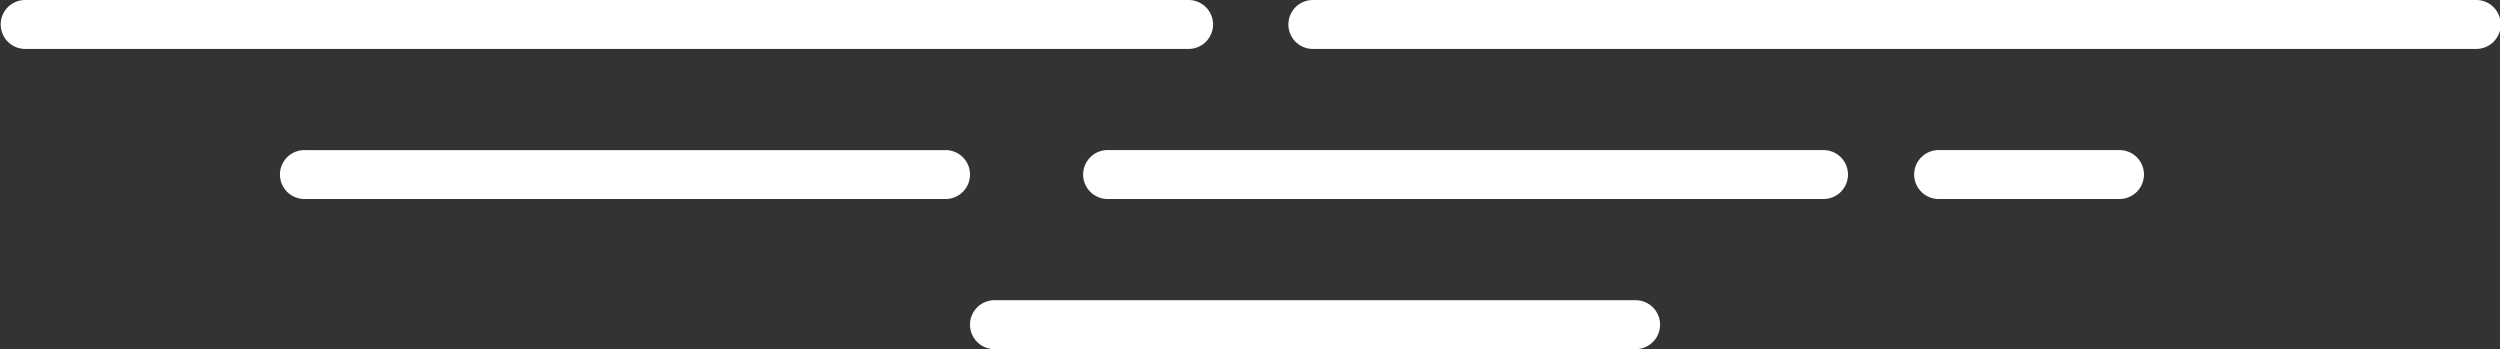 <svg xmlns="http://www.w3.org/2000/svg" width="116.735" height="16.303" viewBox="0 0 116.735 16.303">
  <rect x="0" y="0" width="116.735" height="16.303" fill="#333333" stroke="none"/>
  <g id="グループ_18194" data-name="グループ 18194" transform="translate(20134.986 16849.433)">
    <path id="パス_4780" data-name="パス 4780" d="M1554.875,372.343H1500.55a1.142,1.142,0,0,1,0-2.283h54.325a1.142,1.142,0,1,1,0,2.283Z" transform="translate(-21574.268 -17219.492)" fill="#fff"/>
    <path id="パス_5374" data-name="パス 5374" d="M1554.875,372.343H1500.55a1.142,1.142,0,0,1,0-2.283h54.325a1.142,1.142,0,1,1,0,2.283Z" transform="translate(-21634.395 -17219.492)" fill="#fff"/>
    <path id="パス_4781" data-name="パス 4781" d="M1533.98,378.482h-33.43a1.142,1.142,0,0,1,0-2.284h33.43a1.142,1.142,0,0,1,0,2.284Z" transform="translate(-21583.818 -17218.623)" fill="#fff"/>
    <path id="パス_4782" data-name="パス 4782" d="M1542.982,378.482h-8.446a1.142,1.142,0,0,1,0-2.284h8.446a1.142,1.142,0,0,1,0,2.284Z" transform="translate(-21579 -17218.623)" fill="#fff"/>
    <path id="パス_5376" data-name="パス 5376" d="M1536.253,384.621h-29.938a1.142,1.142,0,1,1,0-2.283h29.938a1.142,1.142,0,0,1,0,2.283Z" transform="translate(-21594.832 -17217.752)" fill="#fff"/>
    <path id="パス_5375" data-name="パス 5375" d="M1536.253,384.621h-29.938a1.142,1.142,0,1,1,0-2.283h29.938a1.142,1.142,0,0,1,0,2.283Z" transform="translate(-21627.053 -17224.762)" fill="#fff"/>
  </g>
</svg>
